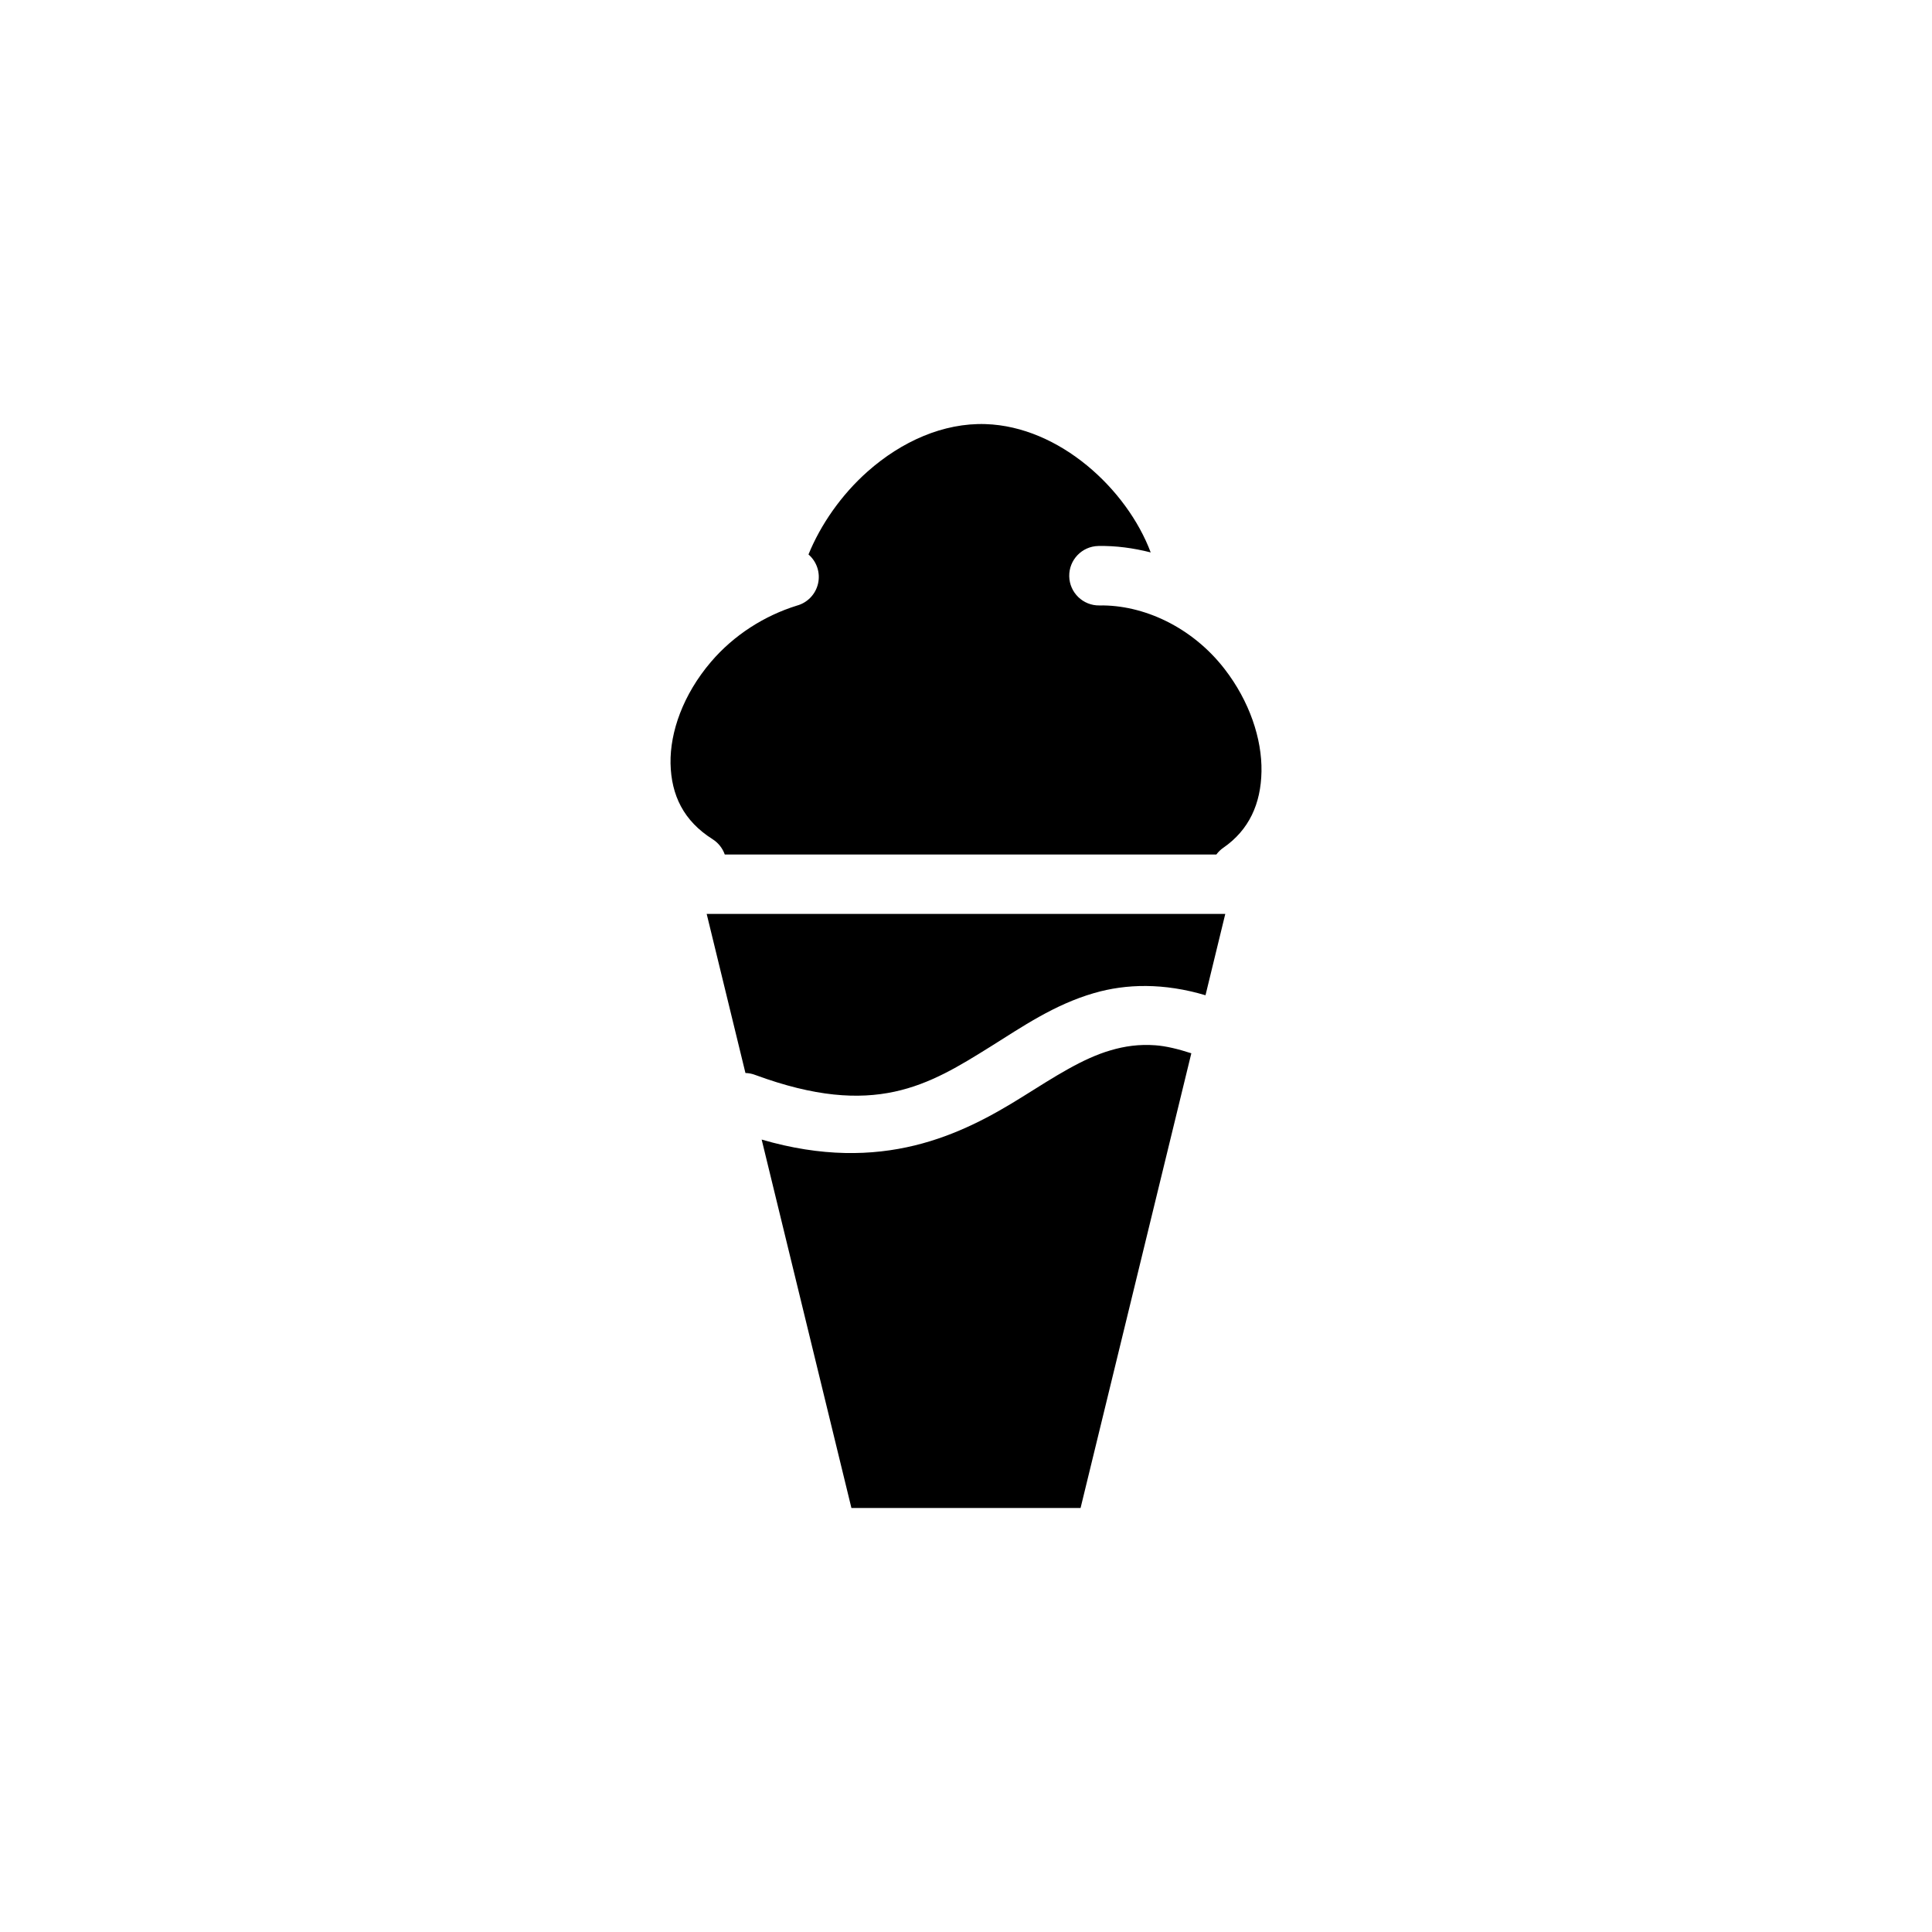 <?xml version="1.0" encoding="UTF-8"?>
<!-- Uploaded to: SVG Repo, www.svgrepo.com, Generator: SVG Repo Mixer Tools -->
<svg fill="#000000" width="800px" height="800px" version="1.1" viewBox="144 144 512 512" xmlns="http://www.w3.org/2000/svg">
 <path d="m405.2 256.39c-11.211-0.367-22.289 4.606-31.258 12.547-7.016 6.207-12.504 14.18-15.684 22 2.207 1.902 3.18 4.867 2.535 7.707-0.648 2.844-2.812 5.094-5.625 5.852-8.555 2.66-16.68 7.769-22.785 14.945-7.348 8.633-10.836 18.52-10.684 26.906 0.18 8.387 3.461 15.199 11.148 20.051h-0.004c1.504 0.949 2.641 2.379 3.231 4.059h130.27c0.516-0.699 1.145-1.309 1.859-1.801 6.801-4.707 9.953-11.633 10.102-20.219 0.148-8.586-3.141-18.586-9.824-27.199-8.652-11.145-21.551-16.996-33.117-16.789h-0.004c-4.34 0.07-7.922-3.387-8.004-7.731s3.367-7.934 7.707-8.027c4.644-0.09 9.309 0.543 13.883 1.707-6.297-16.766-24.164-33.371-43.758-34.008zm-73.922 129.81 10.27 42.156c0.922 0.023 1.832 0.211 2.691 0.551 31.469 11.578 45.84 2.707 62.359-7.609 8.258-5.16 16.723-11.035 27.305-14.113 8.598-2.504 18.527-2.715 29.566 0.566l5.242-21.555zm118.89 34.809c-4.312-0.316-8.121 0.238-11.855 1.34-7.465 2.172-14.801 6.973-23.355 12.316-15.961 9.969-37.219 20.641-69.109 11.332l23.785 97.633h60.73l29.352-120.5c-3.445-1.117-6.676-1.914-9.547-2.121z"/>
</svg>